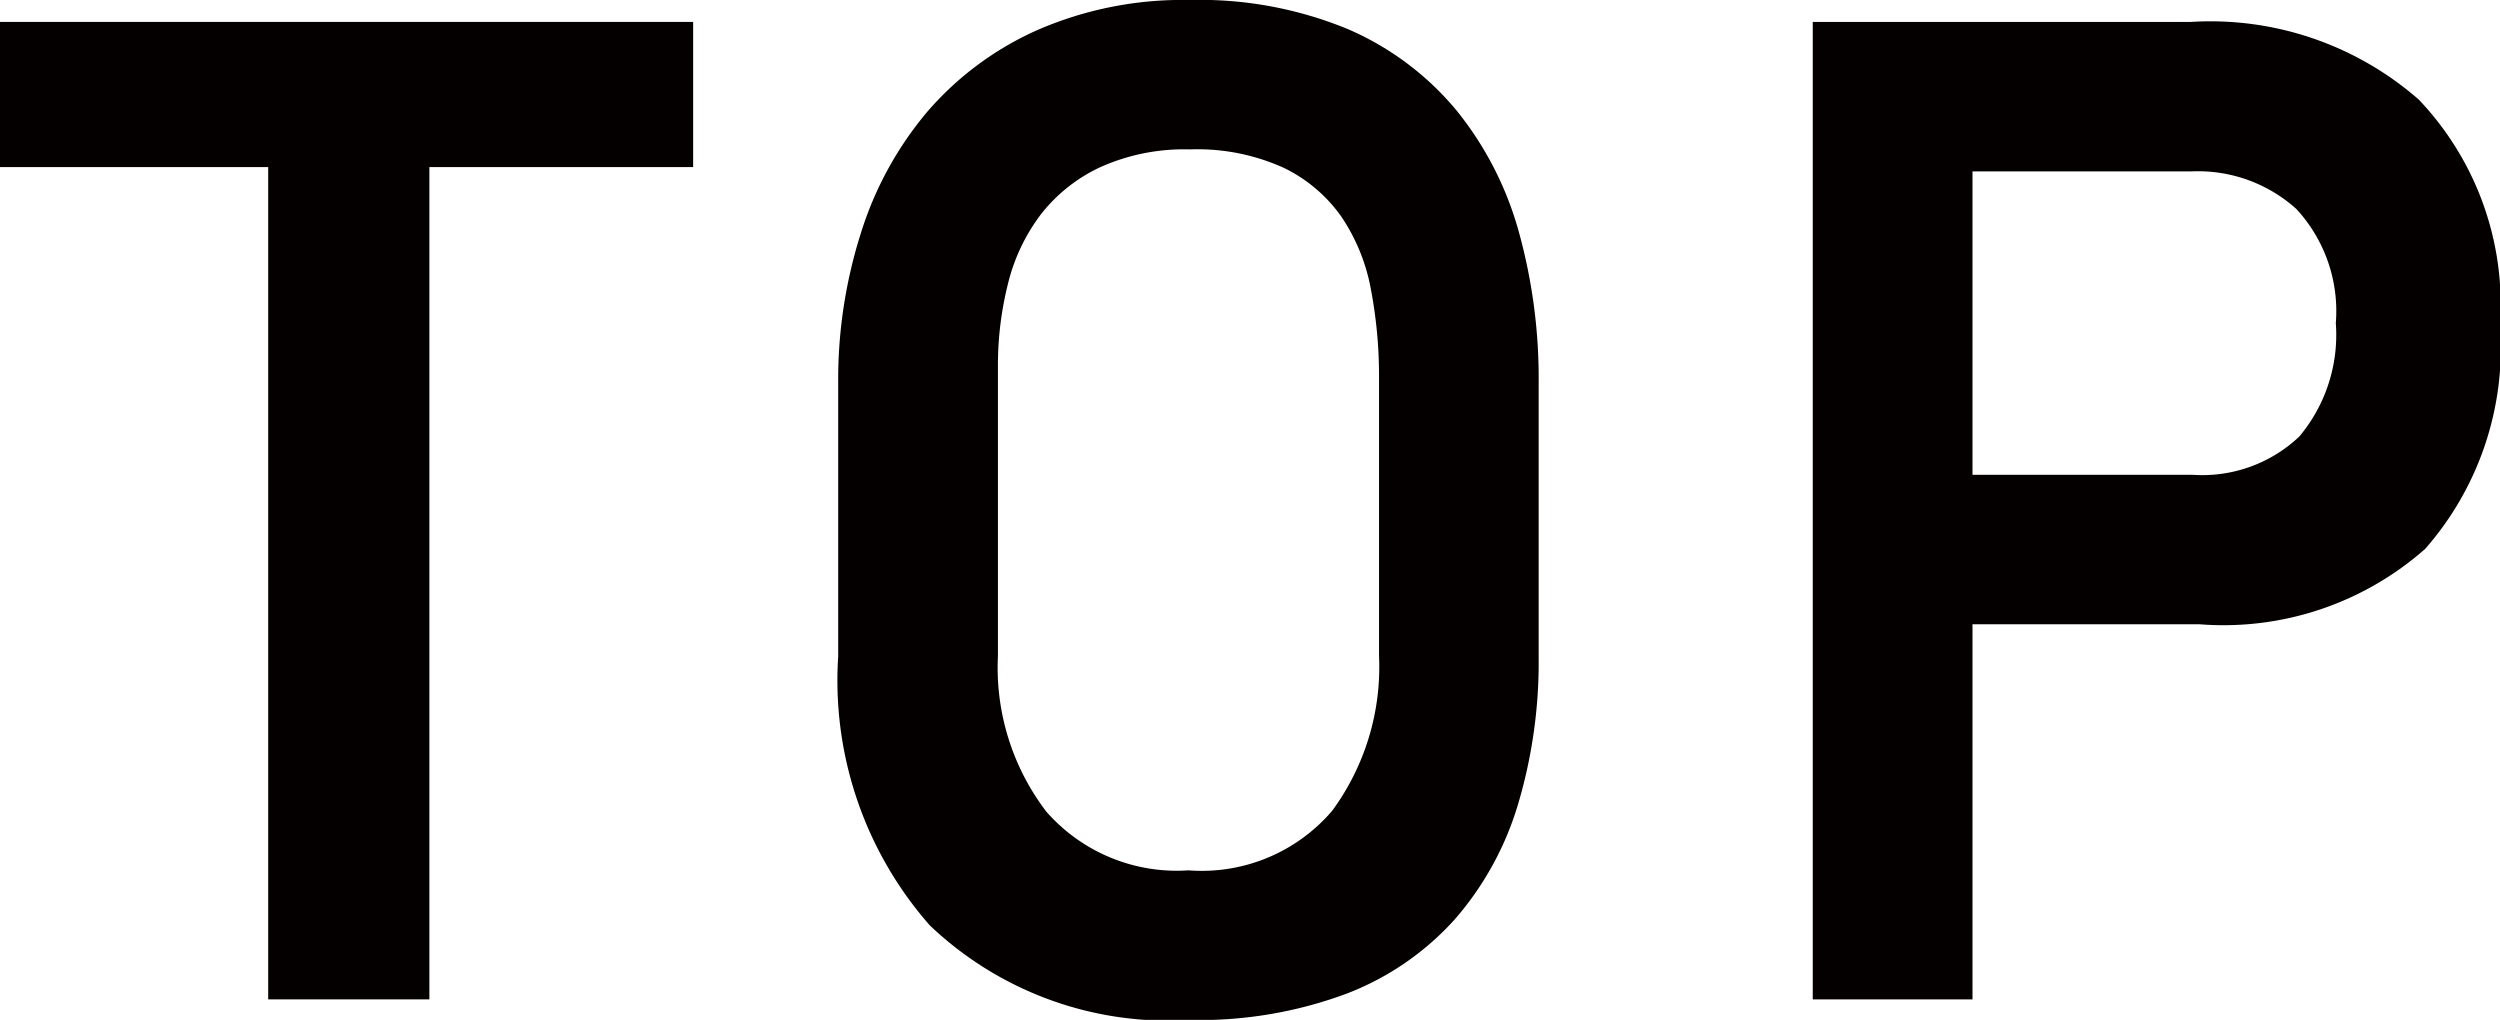 <svg xmlns="http://www.w3.org/2000/svg" viewBox="0 0 24.18 9.864"><defs><style>.cls-1{isolation:isolate;}.cls-2{fill:#040000;}</style></defs><g id="レイヤー_2" data-name="レイヤー 2"><g id="_レイヤー_" data-name="&lt;レイヤー&gt;"><g id="ロケーション" class="cls-1"><g class="cls-1"><path class="cls-2" d="M4.153,1.616V9.666H2.594V1.616H0V.212H6.704V1.616Z"/><path class="cls-2" d="M11.509,0A3.753,3.753,0,0,1,13.04.283a2.811,2.811,0,0,1,1.049.787,3.235,3.235,0,0,1,.602,1.176,5.305,5.305,0,0,1,.191,1.453V6.35a4.826,4.826,0,0,1-.198,1.424,2.998,2.998,0,0,1-.609,1.113,2.714,2.714,0,0,1-1.049.723,4.082,4.082,0,0,1-1.517.255A3.342,3.342,0,0,1,8.993,8.95a3.585,3.585,0,0,1-.886-2.601V3.699a4.676,4.676,0,0,1,.22-1.446,3.374,3.374,0,0,1,.645-1.176,3.033,3.033,0,0,1,1.063-.787A3.52,3.52,0,0,1,11.509,0Zm0,1.445a1.981,1.981,0,0,0-.865.171,1.567,1.567,0,0,0-.574.454,1.823,1.823,0,0,0-.319.667,3.235,3.235,0,0,0-.099.81V6.345a2.294,2.294,0,0,0,.468,1.505,1.678,1.678,0,0,0,1.375.568,1.66,1.66,0,0,0,1.389-.575,2.35,2.35,0,0,0,.454-1.499V3.647a4.483,4.483,0,0,0-.078-.845,1.849,1.849,0,0,0-.284-.703,1.456,1.456,0,0,0-.56-.476A2.024,2.024,0,0,0,11.509,1.445Z"/><path class="cls-2" d="M24.18,3.146A2.948,2.948,0,0,1,23.457,5.308a2.948,2.948,0,0,1-2.183.73H19.078V9.666H17.533V.212h3.657a3.061,3.061,0,0,1,2.204.751A2.877,2.877,0,0,1,24.18,3.146ZM22.592,3.125A1.455,1.455,0,0,0,22.21,2.021a1.421,1.421,0,0,0-1.021-.363H19.078V4.592h2.126a1.365,1.365,0,0,0,1.035-.37A1.53,1.53,0,0,0,22.592,3.125Z"/></g></g></g></g></svg>